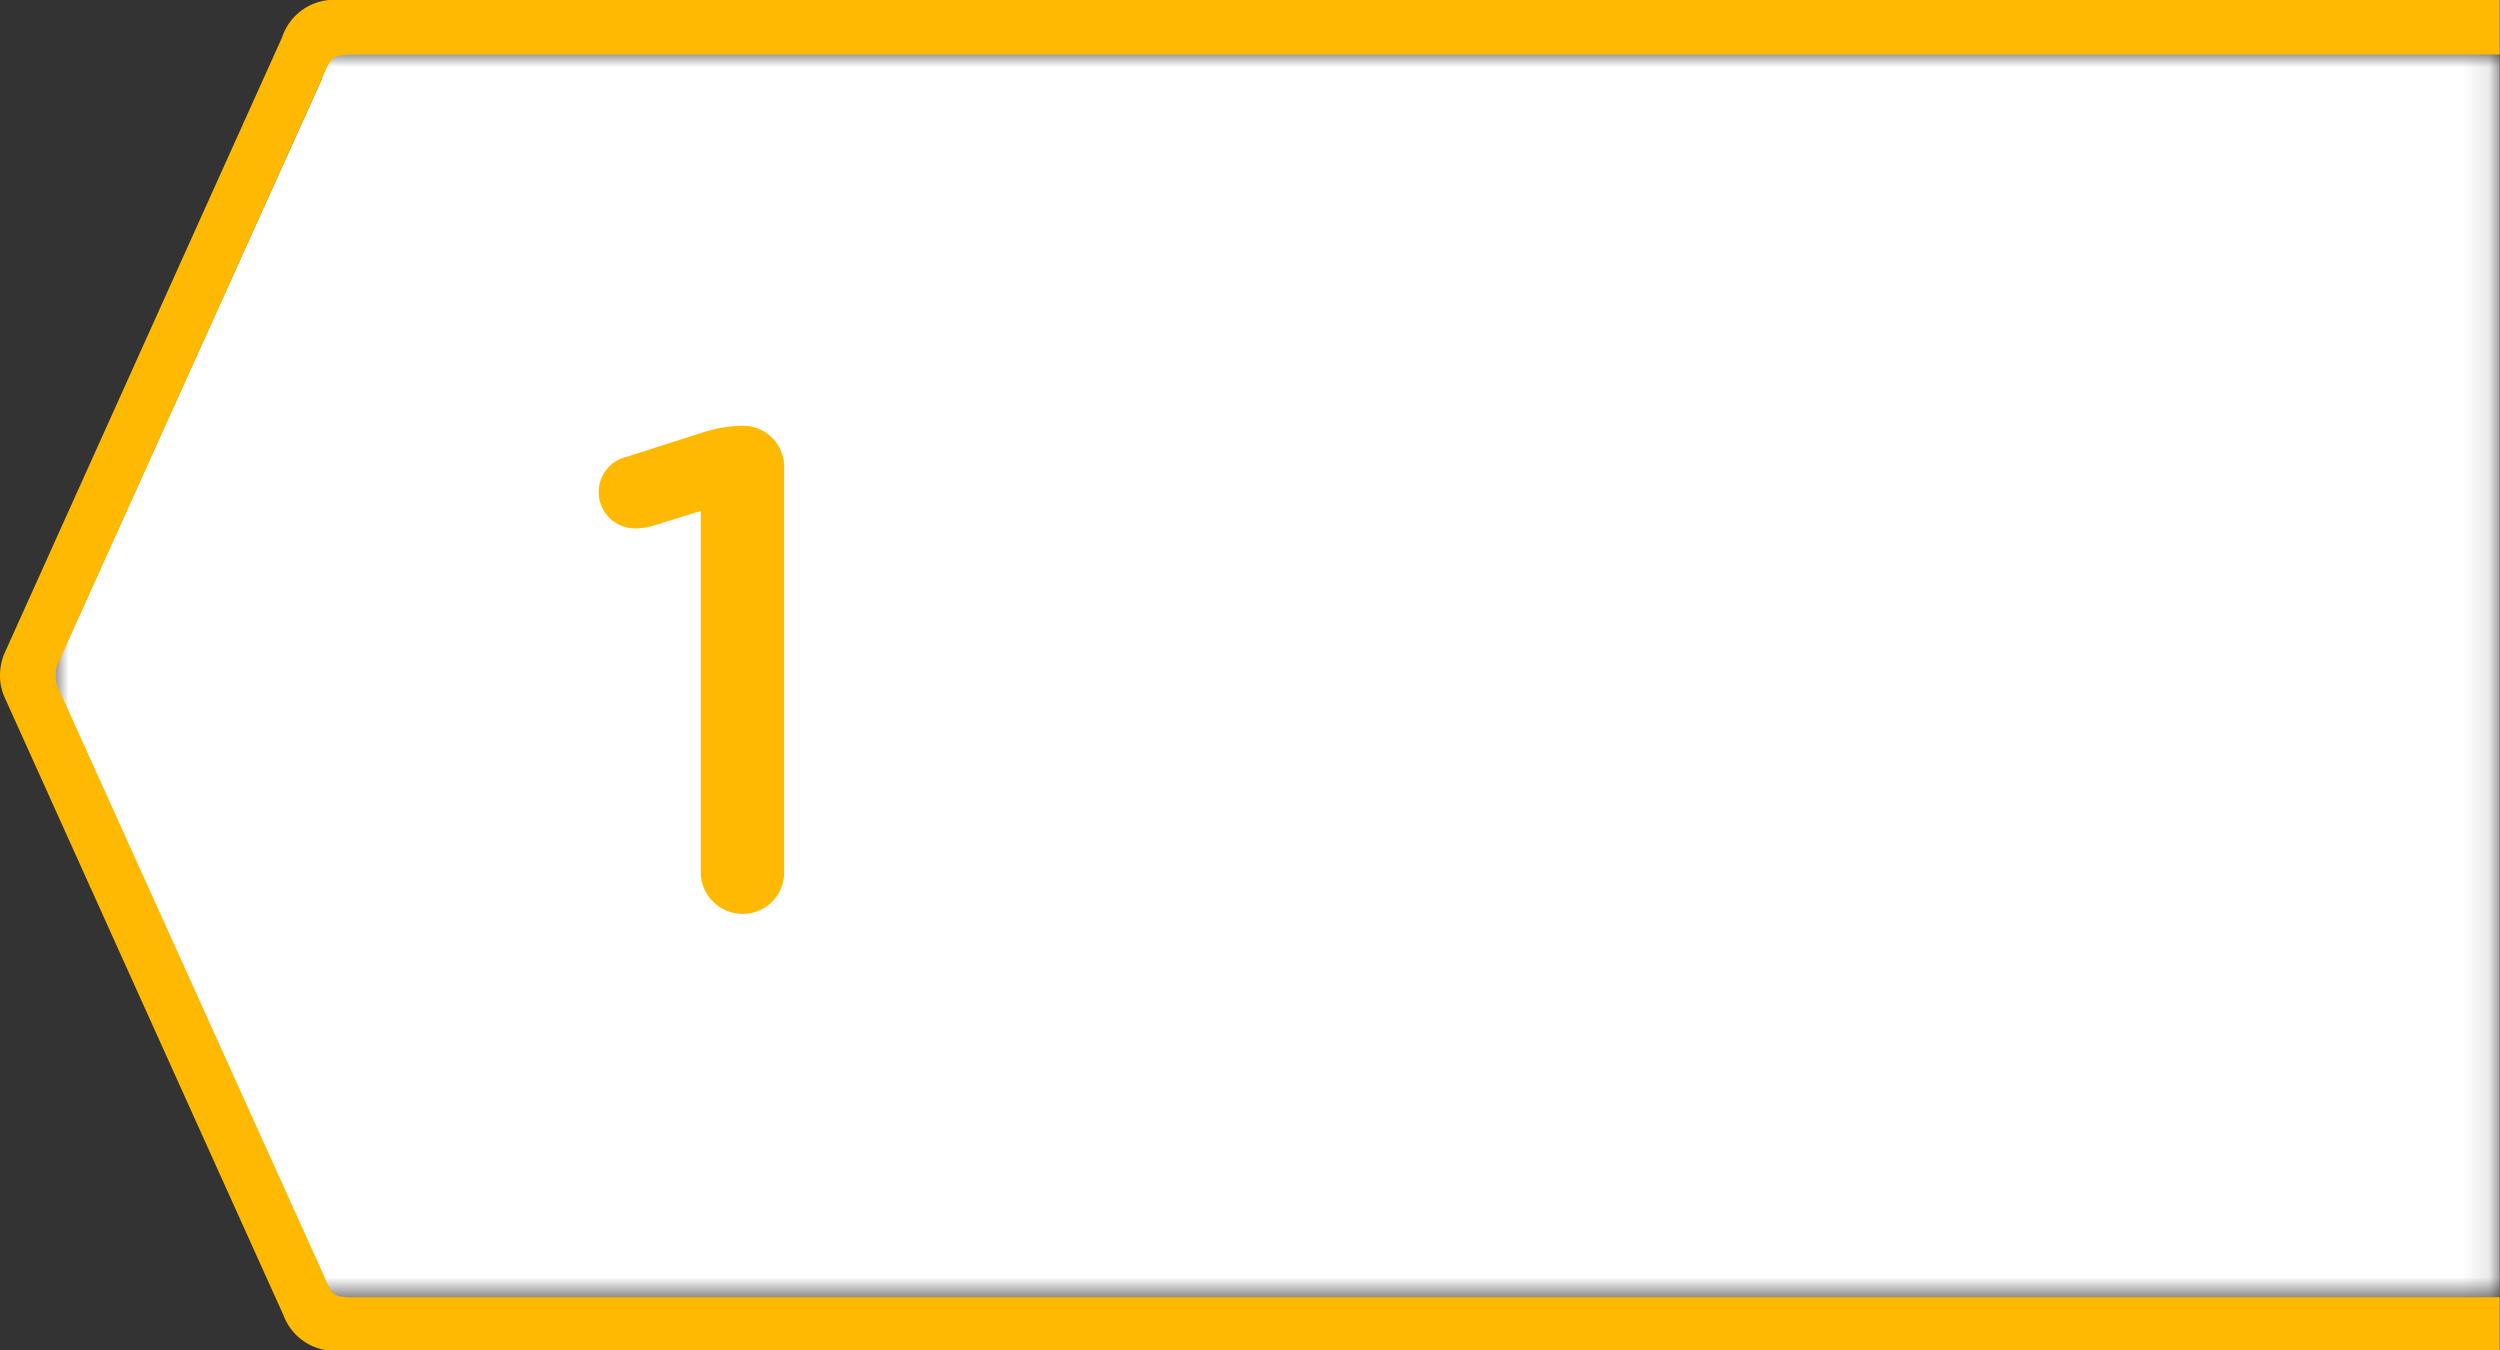 <svg xmlns="http://www.w3.org/2000/svg" xmlns:xlink="http://www.w3.org/1999/xlink" viewBox="0 0 95.01 51.32"><rect x="0" y="0" width="95.01" height="51.32" fill="#333333" stroke="none"/><defs><style>.cls-1{fill:#fff;}.cls-1,.cls-3{fill-rule:evenodd;}.cls-2{mask:url(#mask);}.cls-3{fill:#ffb900;}</style><mask id="mask" x="2.1" y="2.04" width="92.91" height="47.26" maskUnits="userSpaceOnUse"><g id="mask-8"><polygon id="path-7" class="cls-1" points="2.1 2.04 95 2.04 95 49.3 2.1 49.3 2.1 2.04"/></g></mask></defs><g id="Ebene_2" data-name="Ebene 2"><g id="Ebene_1-2" data-name="Ebene 1"><g class="cls-2"><path id="Fill-10" class="cls-1" d="M12.23,3l-10,22.11c0,.13-.11.28-.13.35a.75.75,0,0,0,0,.23.71.71,0,0,0,0,.21,1.37,1.37,0,0,0,.13.37l10,22.12c.44.93.44.93,1.39.93H95V2H13.65c-1,0-1,0-1.42.93"/></g><path class="cls-3" d="M95,49.3H13.65c-1,0-1,0-1.39-.93l-10-22.12a1.37,1.37,0,0,1-.13-.37.71.71,0,0,1,0-.21.88.88,0,0,1,0-.24l.13-.34L12.23,3c.38-.91.38-.91,1.42-.93H95V1.28h0V0H12.88a2.08,2.08,0,0,0-2.16,1.42L.17,24.83a2.14,2.14,0,0,0-.17.84,2,2,0,0,0,.17.82L10.78,50A2.08,2.08,0,0,0,13,51.32H95Z"/><path id="Fill-39" class="cls-3" d="M26.63,19.42,24.76,20a2.52,2.52,0,0,1-.58.08,1.38,1.38,0,0,1-.33-2.73l2.75-.88a5.31,5.31,0,0,1,1.56-.29h.05a1.56,1.56,0,0,1,1.59,1.59V33.15a1.57,1.57,0,0,1-1.59,1.58,1.59,1.59,0,0,1-1.58-1.58Z"/></g></g></svg>
